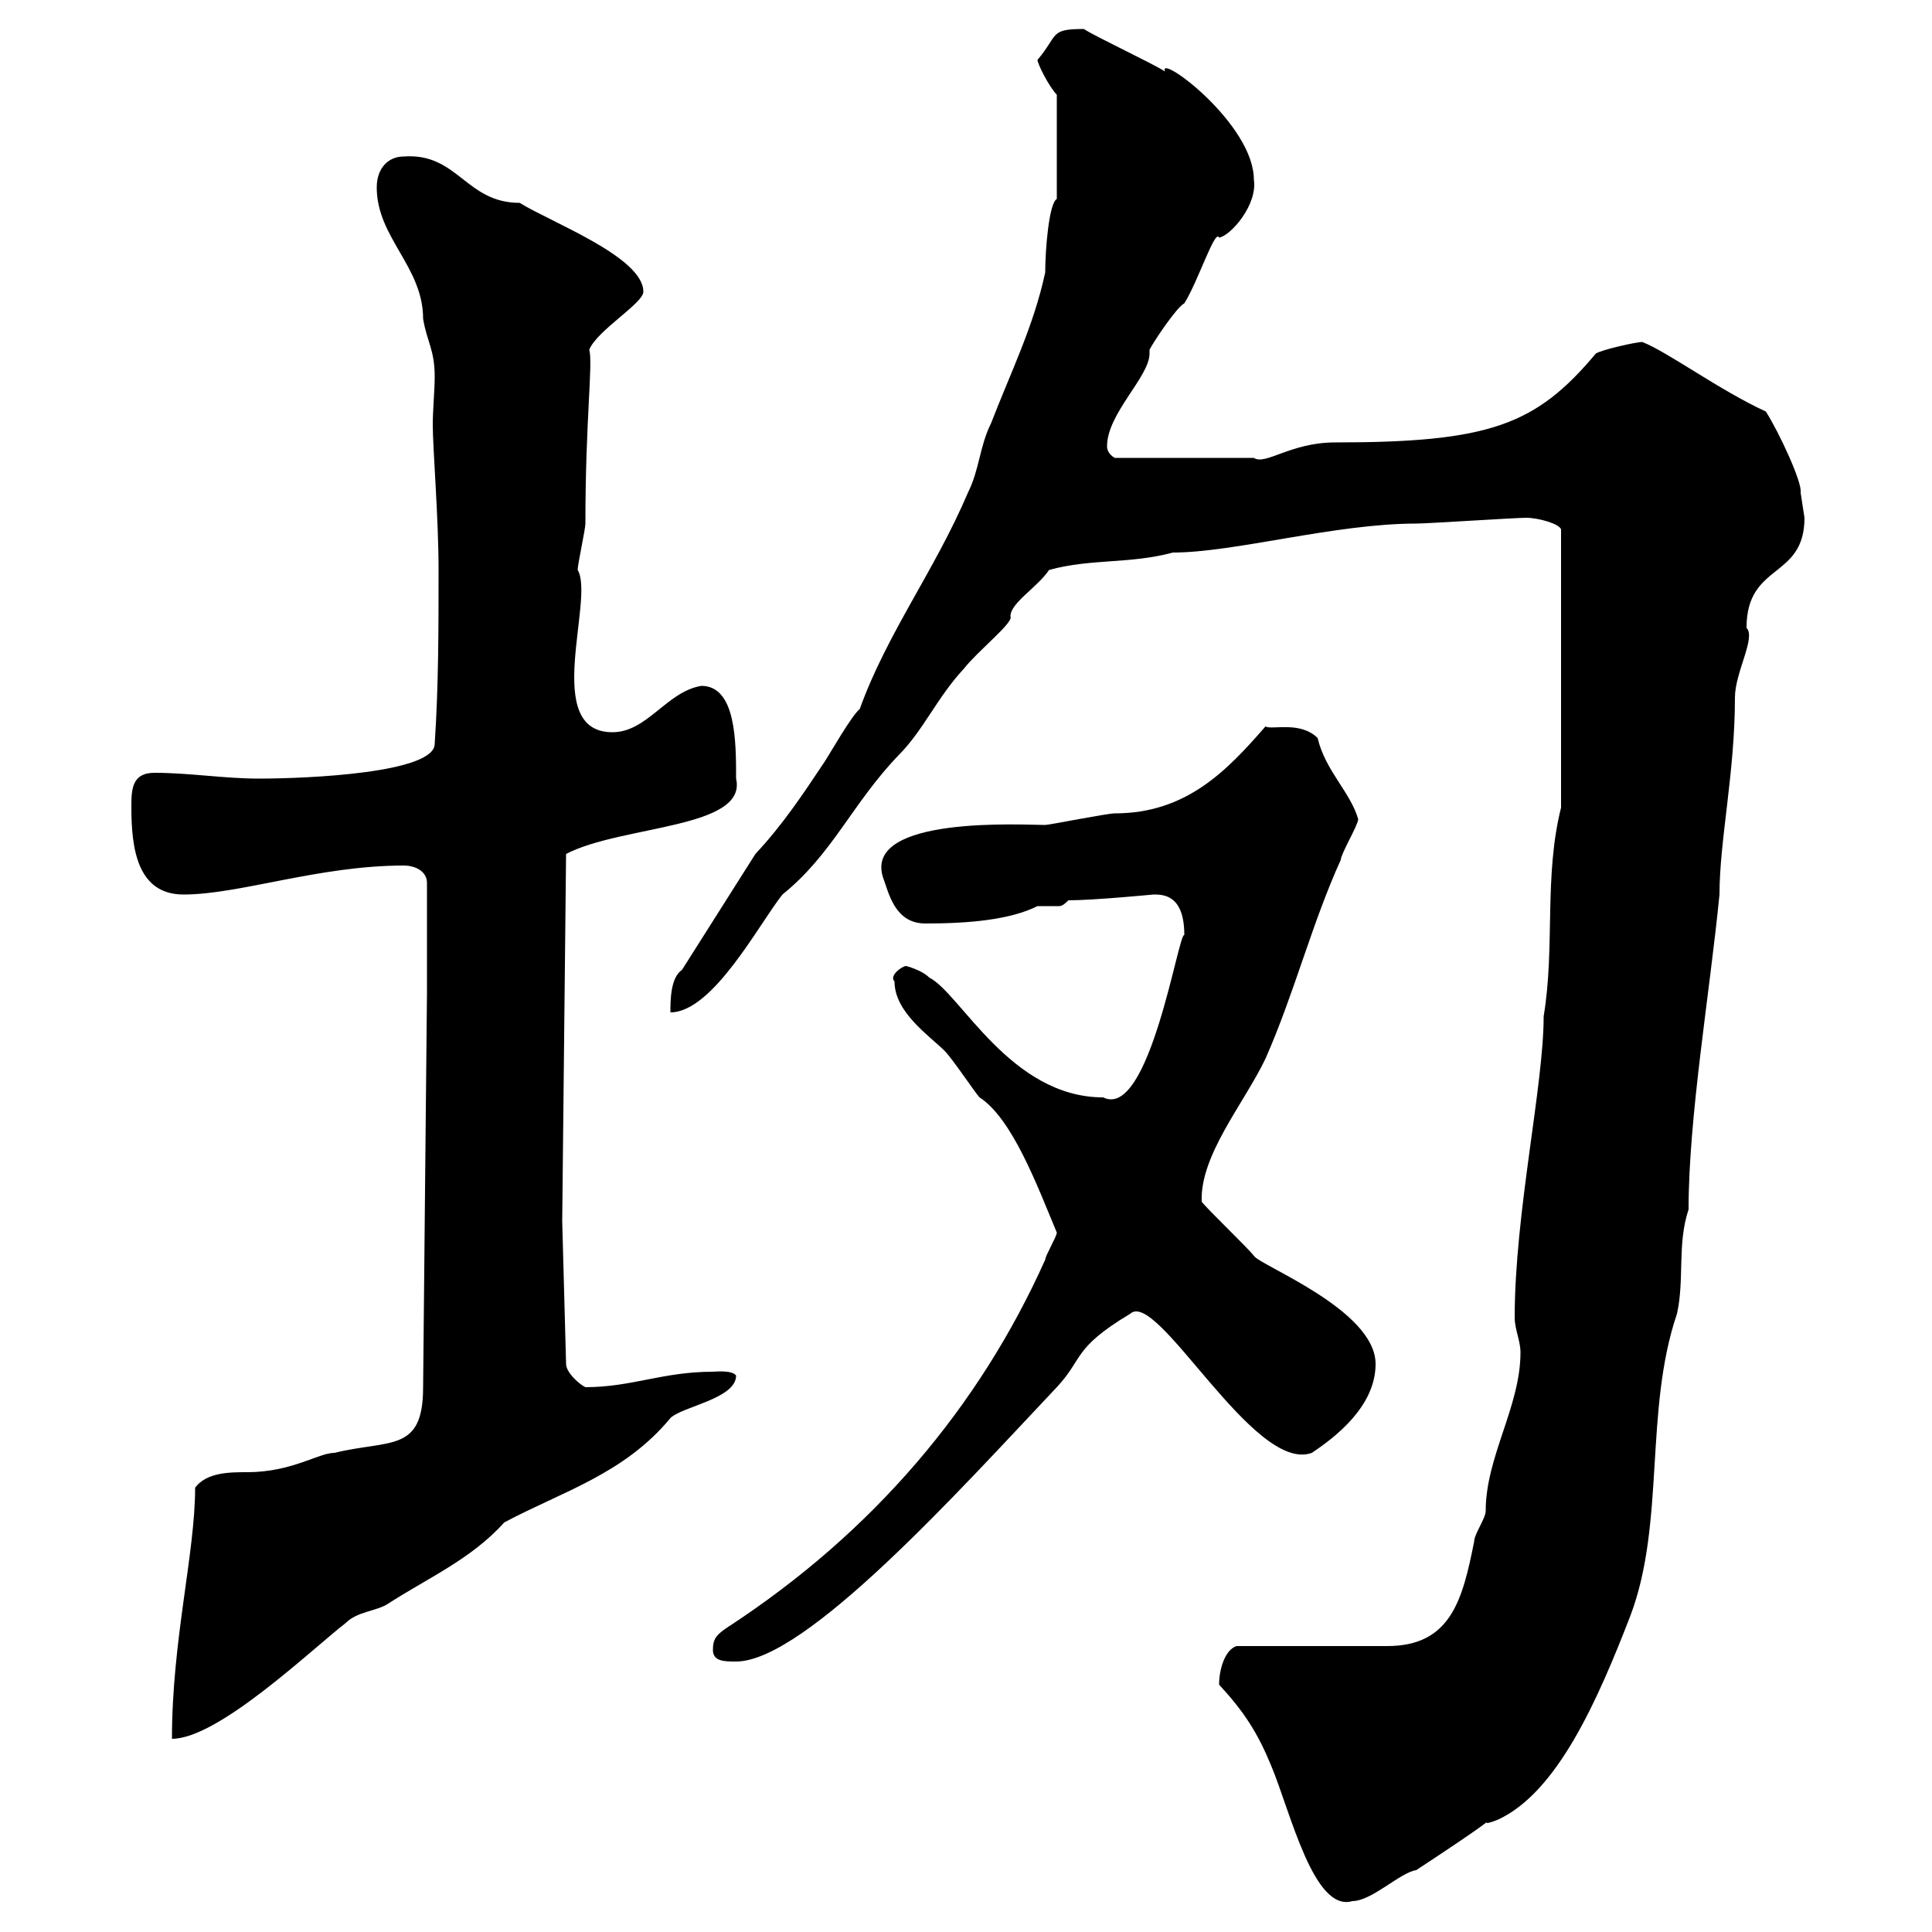 <svg xmlns="http://www.w3.org/2000/svg" xmlns:xlink="http://www.w3.org/1999/xlink" width="300" height="300"><path d="M189.30 261.60C193.20 265.80 195.30 269.10 197.40 274.20C200.40 281.40 204 297 210 295.20C213 295.20 217.50 290.70 219.90 290.40C238.20 278.40 227.10 284.70 232.50 282.60C241.80 278.40 248.10 264 253.20 250.80C258.60 236.40 255.30 219 260.40 204C261.60 198.60 260.40 193.20 262.20 187.80C262.20 173.40 265.50 154.20 267 138.90C267 130.50 269.40 120 269.40 108.30C269.40 104.40 272.70 99 271.20 97.50C271.20 87.30 280.20 90 280.20 80.40C280.20 80.40 279.60 76.50 279.60 76.50C279.90 75 276.30 67.20 274.20 63.90C267 60.60 258.90 54.60 255 53.10C254.10 53.10 248.70 54.30 247.80 54.90C238.50 66 231.30 68.70 207.30 68.70C200.40 68.70 196.50 72.30 194.70 71.10L173.10 71.10C173.10 71.10 171.90 70.50 171.90 69.30C171.90 64.20 178.50 58.50 178.50 54.90C178.50 54.60 178.50 54.60 178.50 54.30C179.10 53.10 182.70 47.70 183.90 47.10C186 43.80 188.70 35.40 189.30 36.90C191.10 36.60 195.30 31.80 194.70 27.90C194.70 19.20 179.70 8.10 180.90 11.10C179.10 9.90 170.10 5.70 168.30 4.50C162.90 4.50 164.40 5.40 161.10 9.30C161.10 9.90 162.90 13.50 164.10 14.70L164.10 30.90C162.90 31.50 162.30 38.70 162.30 42.30C160.50 50.70 156.90 57.90 153.90 65.70C152.10 69.30 152.10 72.90 150.30 76.50C145.20 88.50 137.70 98.40 133.50 110.10C132.30 111 128.70 117.30 128.10 118.20C124.50 123.60 121.50 128.10 117.30 132.60L105.90 150.60C104.10 151.80 104.10 155.40 104.10 157.20C110.70 157.20 117.90 143.40 121.50 138.90C129.30 132.60 132.30 124.80 139.50 117.30C143.40 113.40 145.50 108.30 149.70 103.80C151.80 101.10 157.50 96.60 156.90 95.70C156.90 93.60 161.10 91.20 162.90 88.50C169.50 86.70 175.50 87.60 182.10 85.80C191.70 85.80 207.30 81.30 219.90 81.30C221.70 81.30 235.20 80.40 237 80.40C238.80 80.40 242.10 81.30 242.40 82.20L242.40 125.40C239.70 136.20 241.50 147 239.70 157.80C239.70 168.60 235.20 188.40 235.20 204.60C235.20 206.40 236.10 208.20 236.10 210C236.10 218.40 230.70 226.20 230.70 234.60C230.70 235.80 228.90 238.20 228.90 239.40C227.10 248.40 225.30 255.60 215.40 255.60C211.80 255.60 195.60 255.60 192 255.60C190.20 256.20 189.30 259.20 189.30 261.60ZM30.30 231C30.30 241.20 26.70 254.70 26.70 270C33.90 270 48.30 256.20 53.70 252C55.50 250.20 58.50 250.20 60.30 249C66.30 245.10 73.20 242.10 78.30 236.40C87.30 231.60 96.90 228.90 104.10 220.20C105.90 218.40 114.30 217.20 114.30 213.60C113.70 212.70 111 213 110.70 213C102.90 213 98.10 215.40 90.90 215.40C89.70 214.80 87.90 213 87.90 211.80L87.30 189.60L87.90 132.60C96.60 128.10 116.10 128.70 114.30 120.90C114.30 115.20 114.30 106.50 108.90 106.50C103.50 107.40 100.50 113.70 95.10 113.70C84 113.70 92.40 93 89.70 88.50C89.70 87.60 90.90 82.20 90.90 81.30C90.90 65.10 92.10 56.40 91.50 54.30C92.70 51.30 99.90 47.10 99.90 45.30C99.90 39.90 85.50 34.50 80.70 31.50C72.30 31.50 71.10 23.70 62.70 24.30C60.30 24.30 58.50 26.10 58.50 29.10C58.50 36.90 65.70 41.40 65.70 49.50C66.30 53.10 67.50 54.30 67.50 58.50C67.50 60.60 67.20 63.60 67.20 66C67.20 69.60 68.10 80.40 68.10 88.50C68.10 97.50 68.10 106.50 67.50 115.50C67.50 120 48 120.90 40.20 120.90C34.80 120.90 29.40 120 24 120C20.40 120 20.40 122.70 20.40 125.40C20.40 131.70 21.30 138.90 28.50 138.90C37.20 138.90 49.50 134.40 62.70 134.40C64.50 134.40 66.30 135.30 66.30 137.10L66.30 154.20L65.70 215.40C65.70 225.60 60.60 223.50 51.90 225.60C49.50 225.60 45.30 228.60 38.40 228.60C35.70 228.60 32.10 228.60 30.30 231ZM110.70 256.20C110.70 258 112.50 258 114.30 258C125.10 258 149.10 231.30 164.10 215.40C168.30 210.90 166.50 209.40 175.50 204C179.70 200.10 194.70 228.90 203.70 225.60C207.30 223.20 213.60 218.40 213.60 211.80C213.60 203.40 195.60 196.50 194.70 195C193.80 193.80 187.50 187.80 186.60 186.60C186.30 179.40 193.20 171.30 196.50 164.40C201 154.20 203.70 143.40 208.20 133.50C208.20 132.60 210.90 128.10 210.90 127.20C209.70 123 205.80 119.70 204.60 114.60C201.90 111.90 197.40 113.40 196.50 112.80C190.50 119.70 184.20 126.30 173.10 126.30C171.90 126.30 162.90 128.10 162.30 128.10C159 128.10 134.10 126.60 137.10 136.20C138 138.60 138.90 143.40 143.70 143.40C150.60 143.40 156.90 142.80 161.10 140.70C161.40 140.70 162.30 140.70 162.60 140.70C163.20 140.70 163.50 140.70 164.40 140.70C164.70 140.70 165 140.70 165.90 139.80C169.80 139.80 179.10 138.90 179.10 138.90C180.60 138.90 183.90 138.90 183.90 145.20C183 144.60 178.50 174 171.30 170.40C156.90 170.40 149.10 154.20 144.30 151.80C143.10 150.60 140.70 150 140.70 150C140.10 150 138 151.50 138.90 152.40C138.90 157.20 144.30 160.80 146.70 163.20C147.90 164.40 151.50 169.80 152.10 170.40C157.20 173.70 161.10 184.20 164.10 191.40C164.10 192 162.30 195 162.30 195.60C152.10 218.40 135.60 237.90 113.10 252.60C111.30 253.80 110.70 254.40 110.70 256.20Z"/></svg>